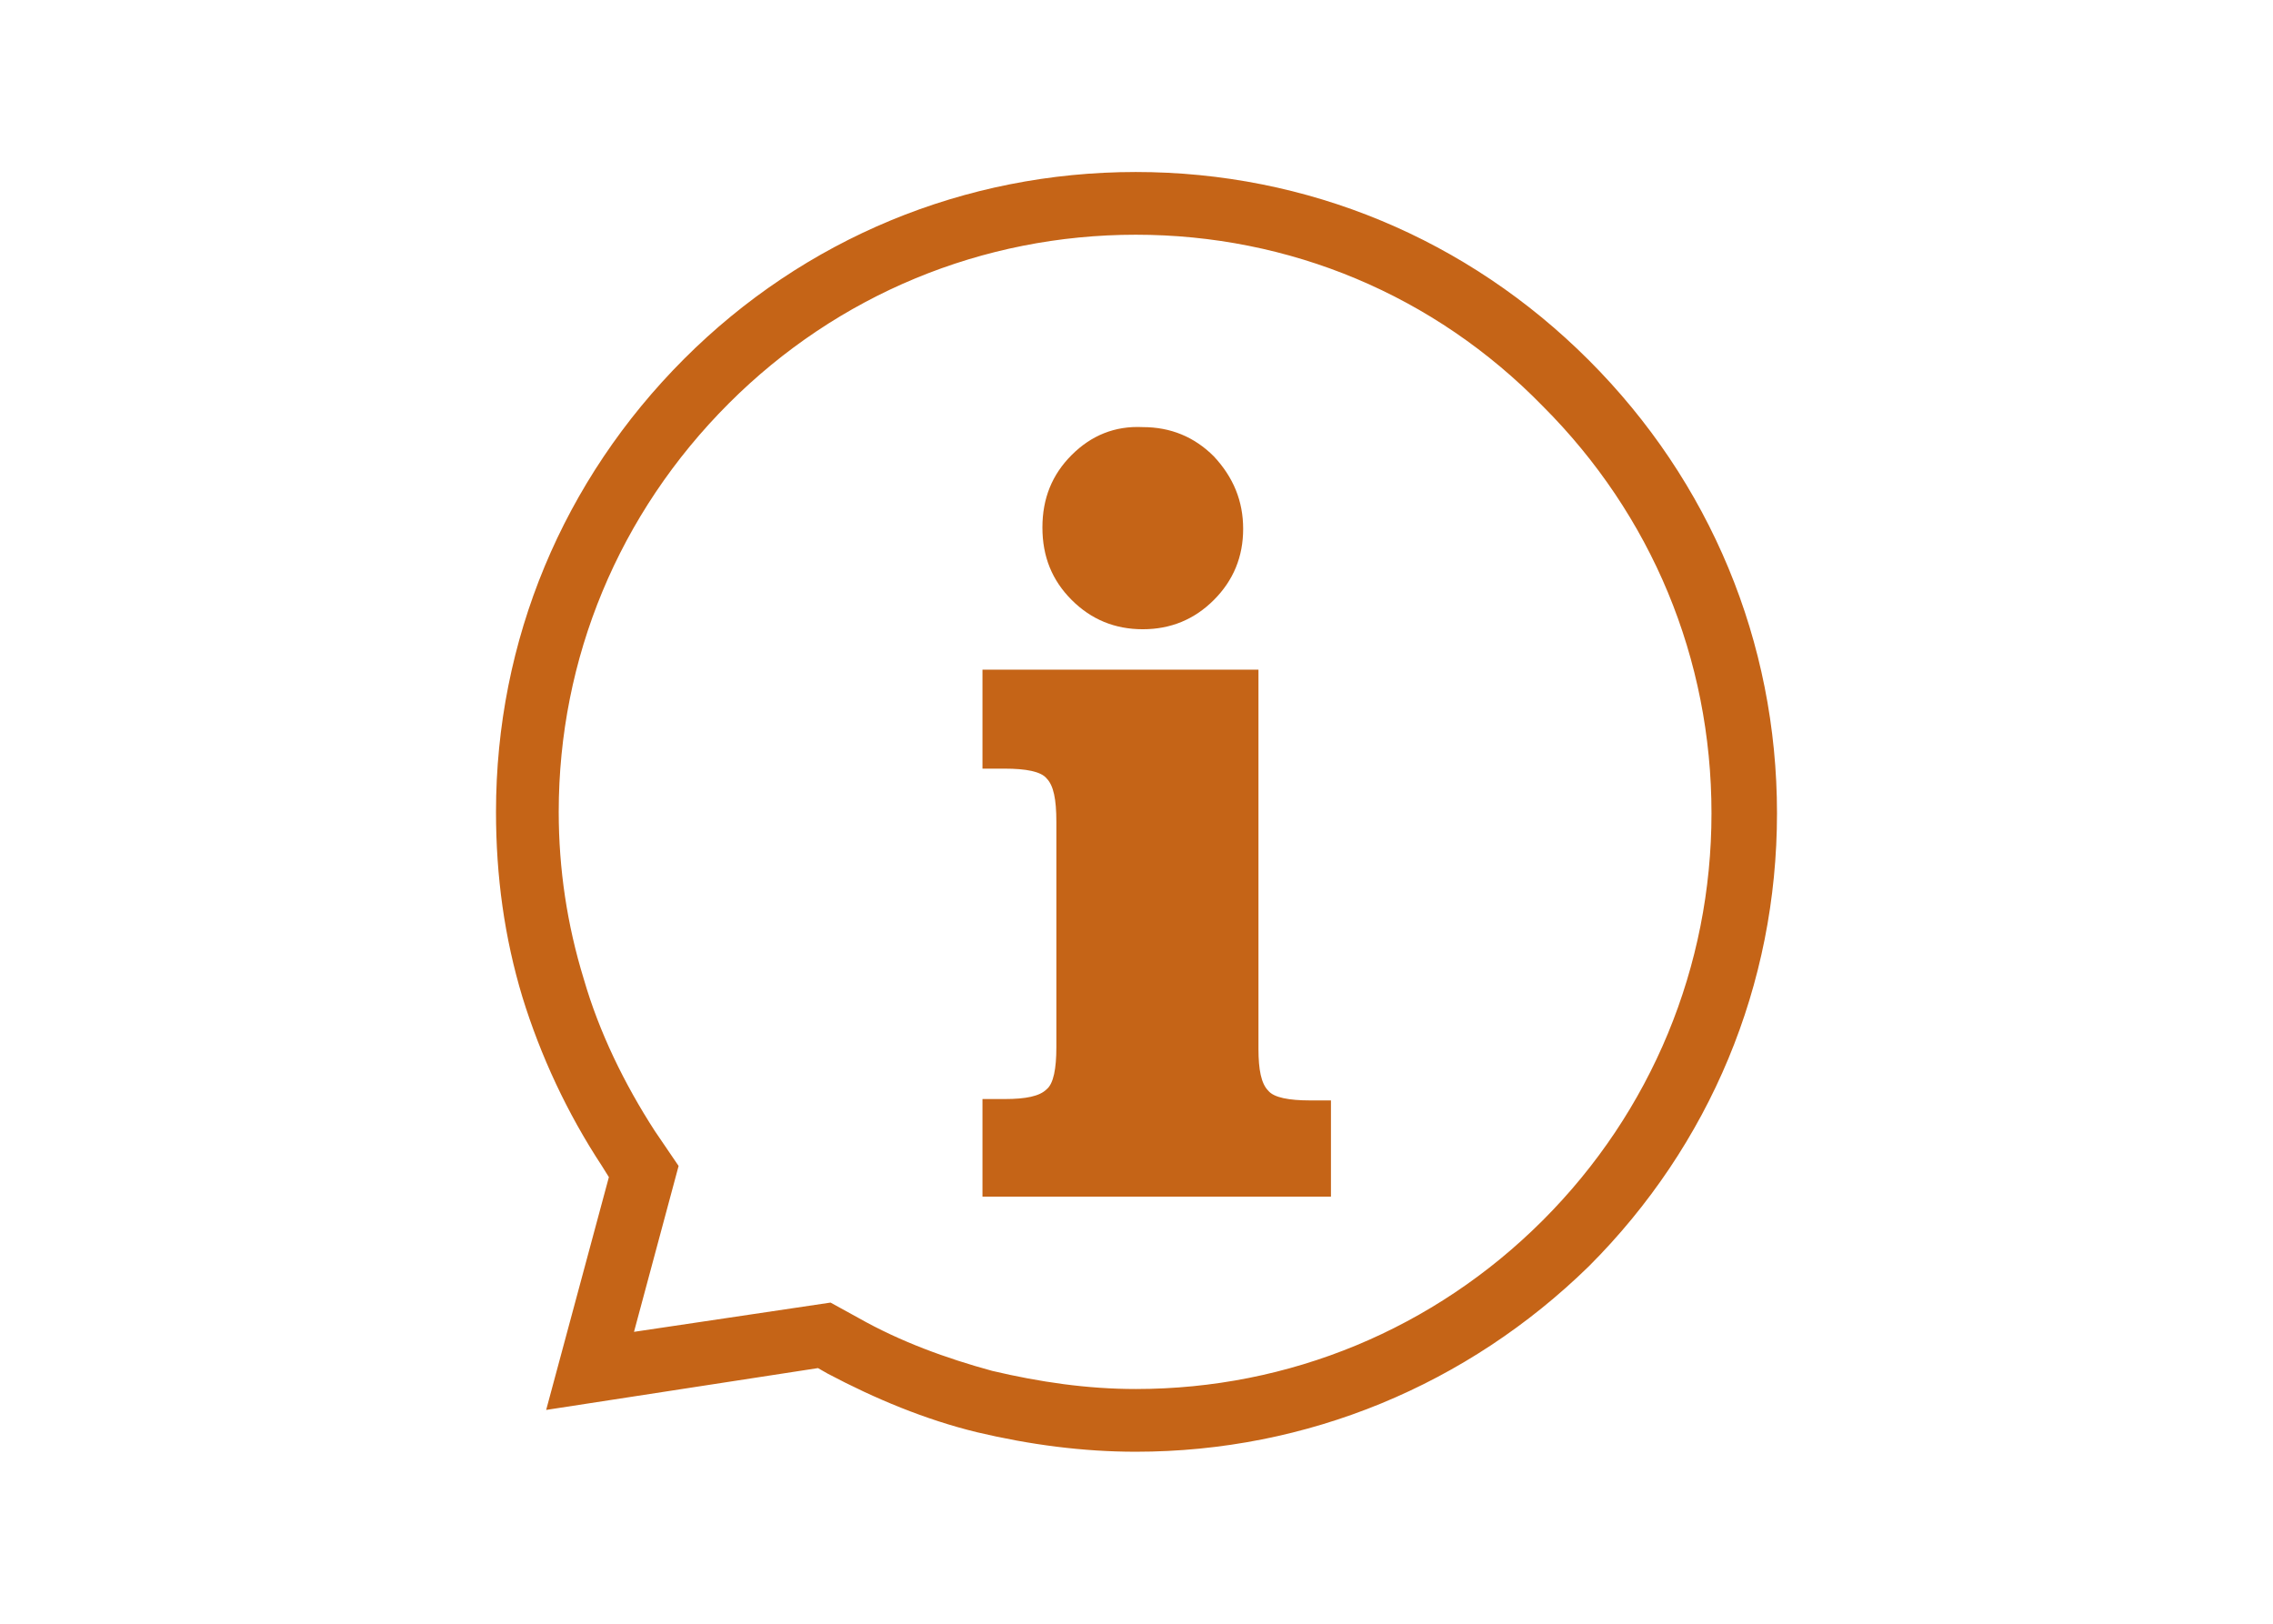 <?xml version="1.0" encoding="utf-8"?>
<!-- Generator: Adobe Illustrator 16.0.3, SVG Export Plug-In . SVG Version: 6.00 Build 0)  -->
<!DOCTYPE svg PUBLIC "-//W3C//DTD SVG 1.1//EN" "http://www.w3.org/Graphics/SVG/1.1/DTD/svg11.dtd">
<svg version="1.1" id="Layer_1" xmlns="http://www.w3.org/2000/svg" xmlns:xlink="http://www.w3.org/1999/xlink" x="0px" y="0px"
	 width="140px" height="100px" viewBox="0 0 140 100" enable-background="new 0 0 140 100" xml:space="preserve">
<g>
	<g>
		<path fill="#C56417" d="M69.957,89.407c-3.263,0-6.525-0.43-9.787-1.202c-3.177-0.773-6.268-2.061-9.187-3.606l-0.601-0.343
			l-16.742,2.576l3.863-14.338l-0.429-0.687c-2.146-3.264-3.778-6.783-4.894-10.39C31.065,57.727,30.55,53.949,30.55,50
			c0-10.56,4.121-20.433,11.591-27.903c7.383-7.383,17.257-11.504,27.816-11.504c10.561,0,20.434,4.121,27.903,11.59
			c7.469,7.469,11.59,17.342,11.59,27.903s-4.121,20.434-11.59,27.902C90.391,85.285,80.518,89.407,69.957,89.407z M51.155,80.221
			l1.717,0.944c2.576,1.459,5.409,2.49,8.242,3.262c2.919,0.688,5.838,1.117,8.843,1.117c9.444,0,18.373-3.692,25.069-10.389
			c6.697-6.697,10.389-15.626,10.389-25.069c0-9.53-3.691-18.373-10.389-25.07c-6.696-6.868-15.625-10.56-25.069-10.56
			s-18.373,3.692-25.069,10.389C38.105,31.627,34.413,40.556,34.413,50c0,3.52,0.516,6.954,1.546,10.303
			c0.944,3.262,2.489,6.438,4.378,9.358l1.46,2.146L39.05,82.023L51.155,80.221z"/>
	</g>
	<g>
		<path fill="#C56417" d="M66.008,28.021c-1.202,1.202-1.803,2.662-1.803,4.465c0,1.803,0.601,3.262,1.803,4.464
			c1.202,1.203,2.661,1.803,4.379,1.803c1.717,0,3.177-0.601,4.378-1.803c1.202-1.202,1.804-2.661,1.804-4.378
			c0-1.717-0.602-3.177-1.804-4.465c-1.201-1.202-2.661-1.803-4.378-1.803C68.669,26.218,67.21,26.819,66.008,28.021z"/>
		<path fill="#C56417" d="M81.892,67.771h-1.202c-1.288,0-2.232-0.172-2.576-0.601c-0.43-0.43-0.602-1.288-0.602-2.576V41.243
			H60.513v6.095h1.374c1.288,0,2.232,0.172,2.576,0.602c0.429,0.43,0.601,1.288,0.601,2.661V64.51c0,1.287-0.172,2.231-0.601,2.575
			c-0.43,0.43-1.288,0.601-2.576,0.601h-1.374v6.01h21.464v-5.924H81.892z"/>
	</g>
</g>
</svg>
